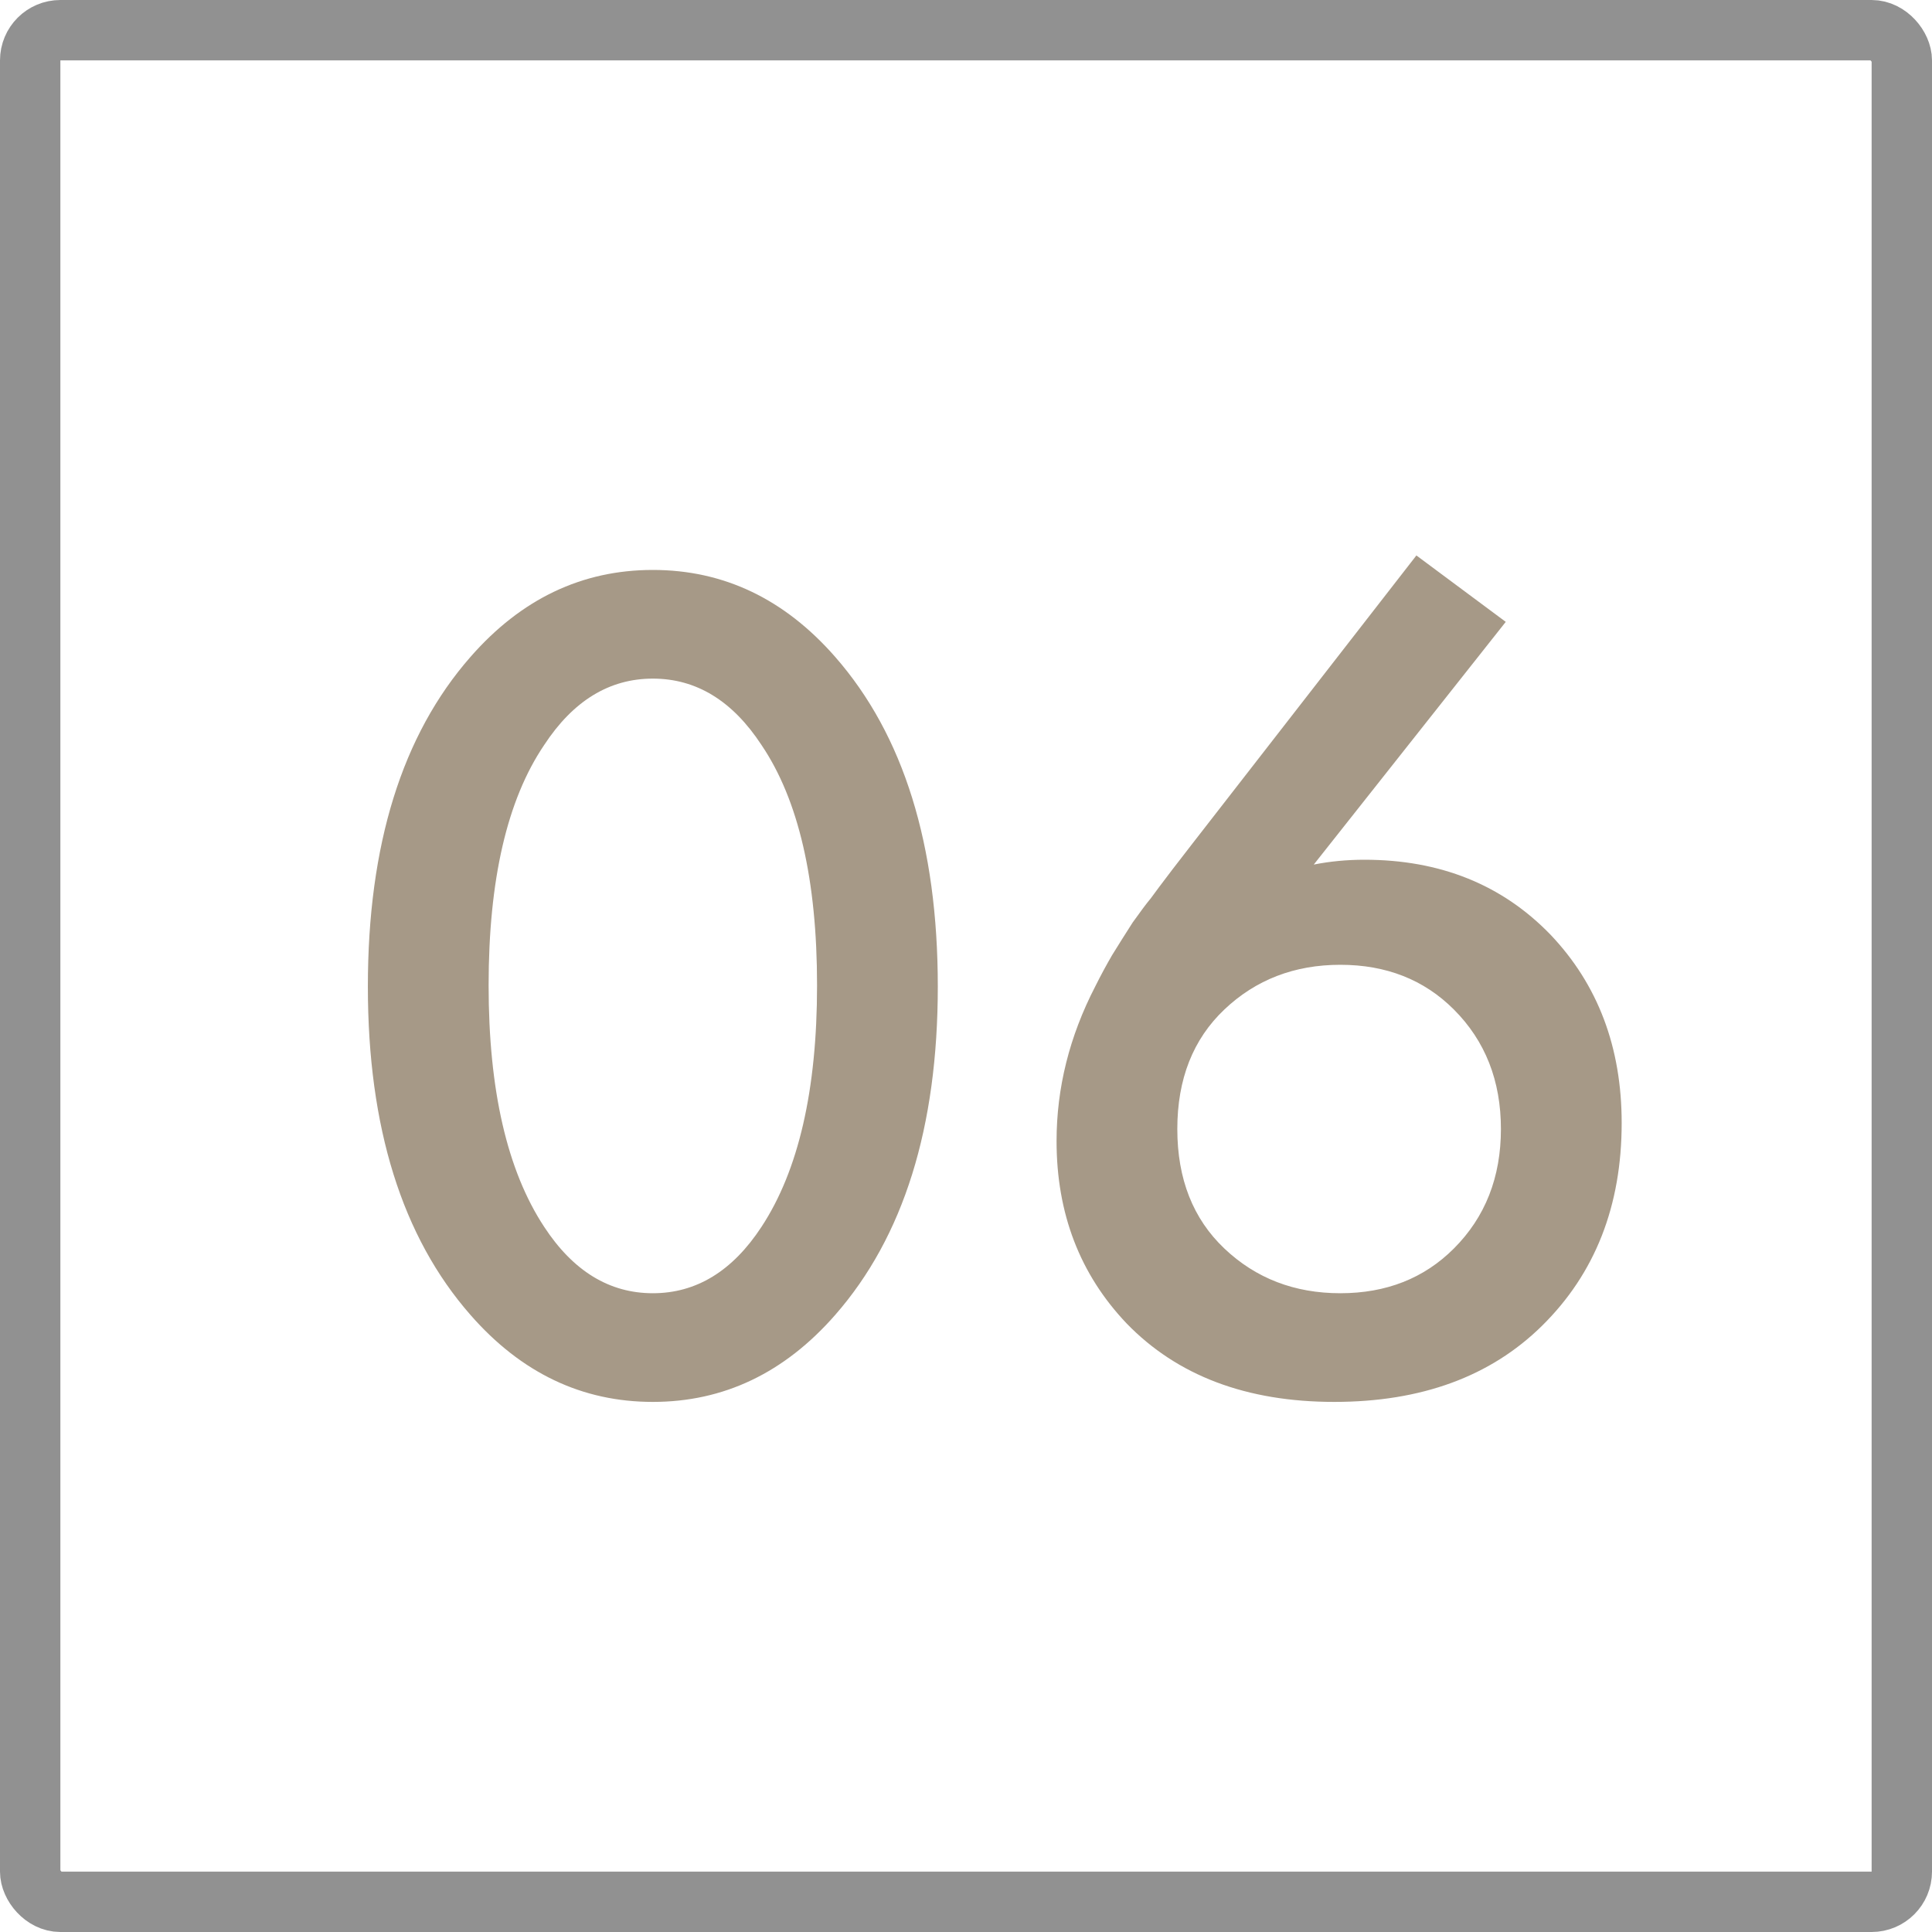 <?xml version="1.0" encoding="UTF-8"?> <svg xmlns="http://www.w3.org/2000/svg" width="32" height="32" viewBox="0 0 32 32" fill="none"> <path d="M13.833 21.78C12.993 22.74 11.986 23.22 10.813 23.22C9.639 23.22 8.633 22.74 7.793 21.78C6.659 20.487 6.093 18.673 6.093 16.34C6.093 13.993 6.659 12.173 7.793 10.88C8.633 9.92 9.639 9.44 10.813 9.44C11.986 9.44 12.993 9.92 13.833 10.88C14.966 12.173 15.533 13.993 15.533 16.34C15.533 18.673 14.966 20.487 13.833 21.78ZM12.613 12.34C12.133 11.607 11.533 11.24 10.813 11.24C10.093 11.24 9.493 11.607 9.013 12.34C8.399 13.247 8.093 14.573 8.093 16.32C8.093 18.053 8.399 19.387 9.013 20.32C9.493 21.053 10.093 21.42 10.813 21.42C11.533 21.42 12.133 21.053 12.613 20.32C13.226 19.387 13.533 18.053 13.533 16.32C13.533 14.573 13.226 13.247 12.613 12.34ZM23.46 9.2L24.94 10.3L21.76 14.32C22.027 14.267 22.307 14.24 22.6 14.24C23.853 14.24 24.88 14.653 25.68 15.48C26.467 16.307 26.86 17.347 26.86 18.6C26.86 19.973 26.42 21.093 25.54 21.96C24.687 22.8 23.54 23.22 22.1 23.22C20.647 23.22 19.5 22.787 18.66 21.92C17.887 21.107 17.5 20.1 17.5 18.9C17.5 18.02 17.713 17.167 18.14 16.34C18.233 16.153 18.327 15.98 18.42 15.82C18.527 15.647 18.64 15.467 18.76 15.28C18.893 15.093 18.993 14.96 19.06 14.88C19.127 14.787 19.247 14.627 19.42 14.4C19.607 14.16 19.72 14.013 19.76 13.96L23.46 9.2ZM24.08 16.72C23.587 16.227 22.96 15.98 22.2 15.98C21.44 15.98 20.8 16.227 20.28 16.72C19.76 17.213 19.5 17.873 19.5 18.7C19.5 19.527 19.76 20.187 20.28 20.68C20.8 21.173 21.44 21.42 22.2 21.42C22.96 21.42 23.587 21.173 24.08 20.68C24.6 20.16 24.86 19.5 24.86 18.7C24.86 17.9 24.6 17.24 24.08 16.72Z" fill="#A69987"></path> <rect x="0.5" y="0.5" width="31" height="31" rx="0.5" stroke="#919191"></rect> </svg> 